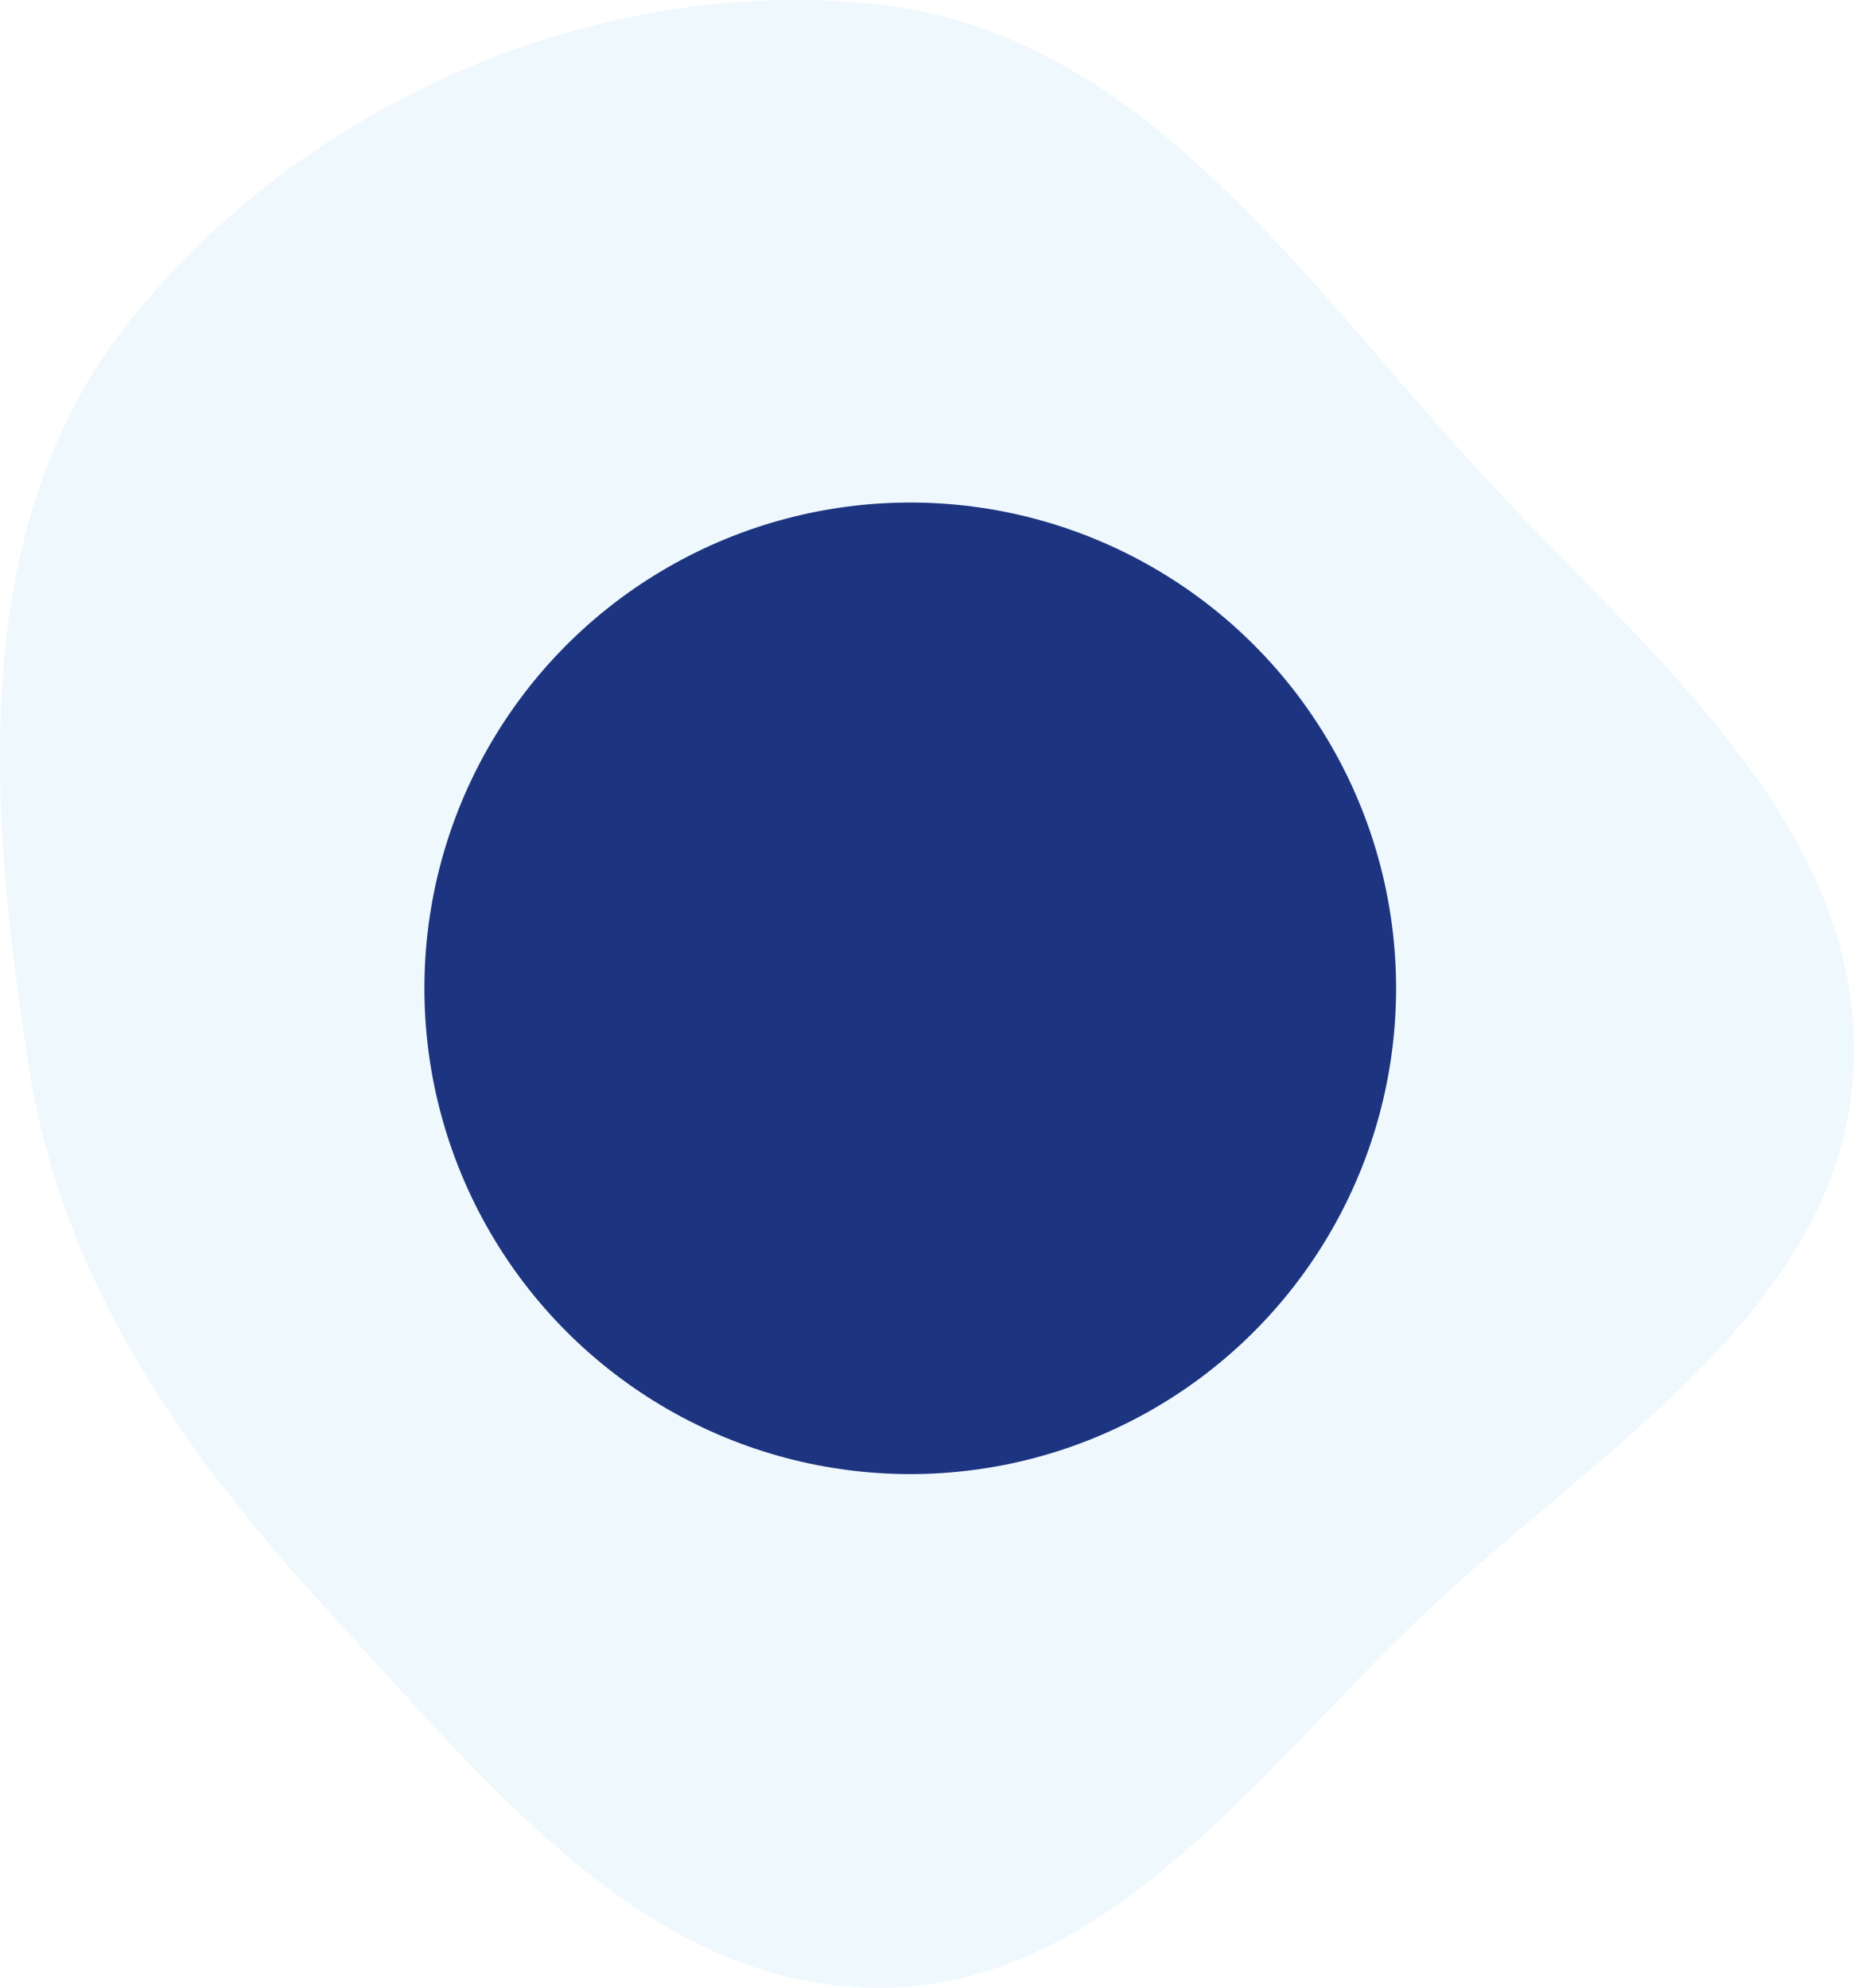 <svg width="166" height="178" viewBox="0 0 166 178" fill="none" xmlns="http://www.w3.org/2000/svg">
<path opacity="0.1" fill-rule="evenodd" clip-rule="evenodd" d="M78.685 0.413C102.125 3.007 116.449 24.764 132.358 42.113C147.159 58.255 166.967 73.751 165.963 95.592C164.978 117.037 143.295 129.621 127.656 144.387C112.699 158.51 99.291 177.978 78.685 178C58.069 178.022 43.567 159.608 29.609 144.491C16.465 130.257 5.565 114.707 2.591 95.592C-1.003 72.498 -3.014 47.029 11.6 28.75C27.332 9.072 53.59 -2.364 78.685 0.413Z" fill="#50BBEC"/>
<circle cx="81.5" cy="88.5" r="43.5" fill="#1D3480"/>
</svg>
